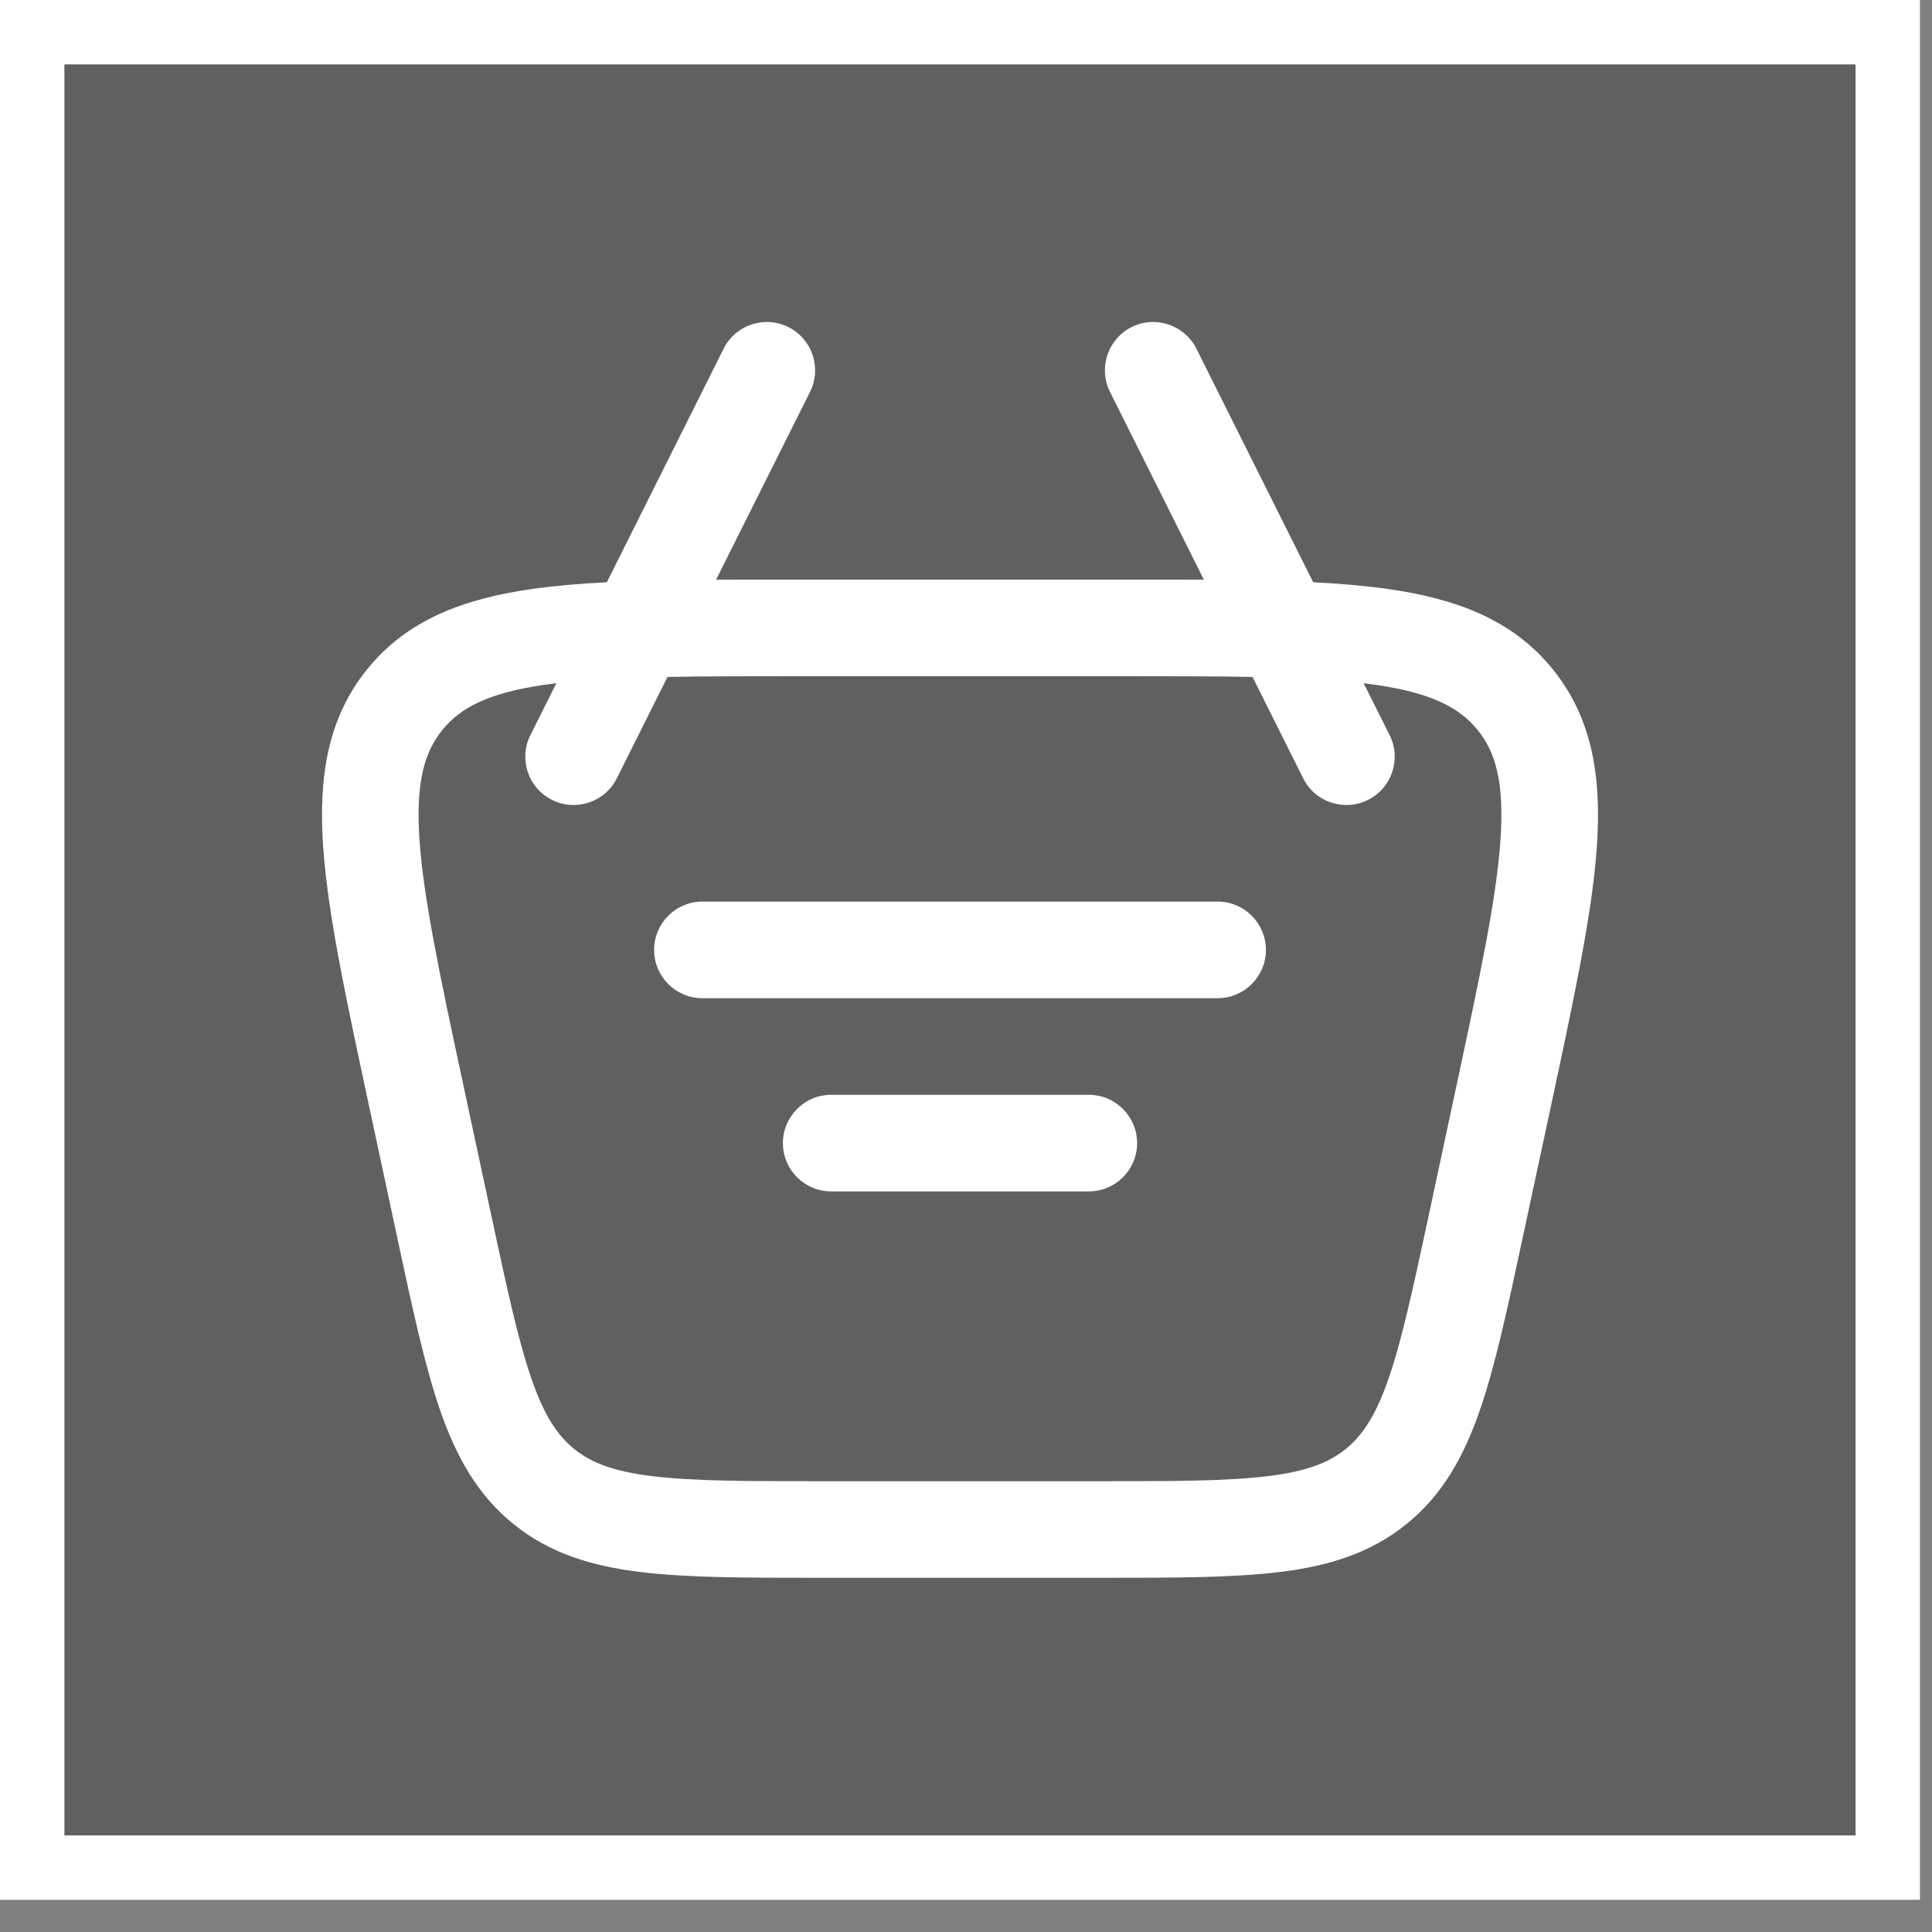 <?xml version="1.0" encoding="UTF-8"?> <svg xmlns="http://www.w3.org/2000/svg" width="30" height="30" viewBox="0 0 30 30" fill="none"><rect x="0" y="0" width="30" height="30" fill="#808080" stroke="none"/><g data-figma-bg-blur-radius="8"><rect x="0.5" y="0.5" width="28.813" height="28.5" fill="black" fill-opacity="0.25"></rect><rect x="0.5" y="0.5" width="28.813" height="28.5" stroke="white"></rect><path d="M10.157 14.75C10.157 14.336 10.492 14 10.907 14H18.907C19.321 14 19.657 14.336 19.657 14.75C19.657 15.164 19.321 15.5 18.907 15.5H10.907C10.492 15.5 10.157 15.164 10.157 14.75Z" fill="white"></path><path d="M12.907 17C12.492 17 12.157 17.336 12.157 17.75C12.157 18.164 12.492 18.5 12.907 18.5H16.907C17.321 18.5 17.657 18.164 17.657 17.75C17.657 17.336 17.321 17 16.907 17H12.907Z" fill="white"></path><path fill-rule="evenodd" clip-rule="evenodd" d="M17.571 5.079C17.942 4.894 18.392 5.044 18.578 5.415L20.391 9.041C20.818 9.063 21.208 9.096 21.561 9.147C22.617 9.299 23.491 9.624 24.112 10.393C24.733 11.161 24.869 12.083 24.796 13.148C24.725 14.179 24.446 15.479 24.098 17.105L23.646 19.211C23.411 20.308 23.221 21.197 22.981 21.892C22.731 22.616 22.402 23.212 21.839 23.666C21.276 24.121 20.625 24.319 19.865 24.411C19.135 24.5 18.226 24.5 17.104 24.5H12.709C11.588 24.5 10.678 24.5 9.949 24.411C9.188 24.319 8.537 24.121 7.974 23.666C7.412 23.212 7.082 22.616 6.832 21.892C6.593 21.197 6.402 20.308 6.167 19.211L5.716 17.105C5.367 15.479 5.089 14.179 5.018 13.148C4.945 12.083 5.08 11.161 5.701 10.393C6.322 9.624 7.196 9.299 8.252 9.147C8.605 9.096 8.995 9.063 9.423 9.041L11.236 5.415C11.421 5.044 11.872 4.894 12.242 5.079C12.613 5.265 12.763 5.715 12.578 6.086L11.119 9.002C11.483 9 11.865 9 12.268 9H17.546C17.948 9 18.331 9 18.694 9.002L17.236 6.086C17.051 5.715 17.201 5.265 17.571 5.079ZM8.639 10.609L8.236 11.415C8.051 11.785 8.201 12.236 8.571 12.421C8.942 12.606 9.392 12.456 9.578 12.086L10.365 10.511C10.935 10.501 11.585 10.5 12.329 10.5H17.485C18.229 10.5 18.878 10.501 19.449 10.511L20.236 12.086C20.421 12.456 20.872 12.606 21.242 12.421C21.613 12.236 21.763 11.785 21.578 11.415L21.175 10.609C21.234 10.616 21.292 10.624 21.348 10.632C22.232 10.759 22.666 10.99 22.945 11.336C23.225 11.681 23.36 12.154 23.299 13.045C23.237 13.956 22.982 15.151 22.618 16.85L22.19 18.85C21.942 20.005 21.77 20.804 21.563 21.403C21.363 21.982 21.158 22.288 20.896 22.5C20.634 22.712 20.291 22.848 19.683 22.922C19.055 22.999 18.237 23 17.056 23H12.757C11.576 23 10.758 22.999 10.13 22.922C9.522 22.848 9.18 22.712 8.917 22.5C8.655 22.288 8.45 21.982 8.25 21.403C8.044 20.804 7.871 20.005 7.624 18.85L7.195 16.85C6.831 15.151 6.577 13.956 6.514 13.045C6.453 12.154 6.588 11.681 6.868 11.336C7.147 10.99 7.581 10.759 8.465 10.632C8.522 10.624 8.58 10.616 8.639 10.609Z" fill="white"></path></g><defs><clipPath id="bgblur_0_108_315_clip_path" transform="translate(8 8)"><rect x="0.5" y="0.5" width="28.813" height="28.5"></rect></clipPath></defs></svg> 